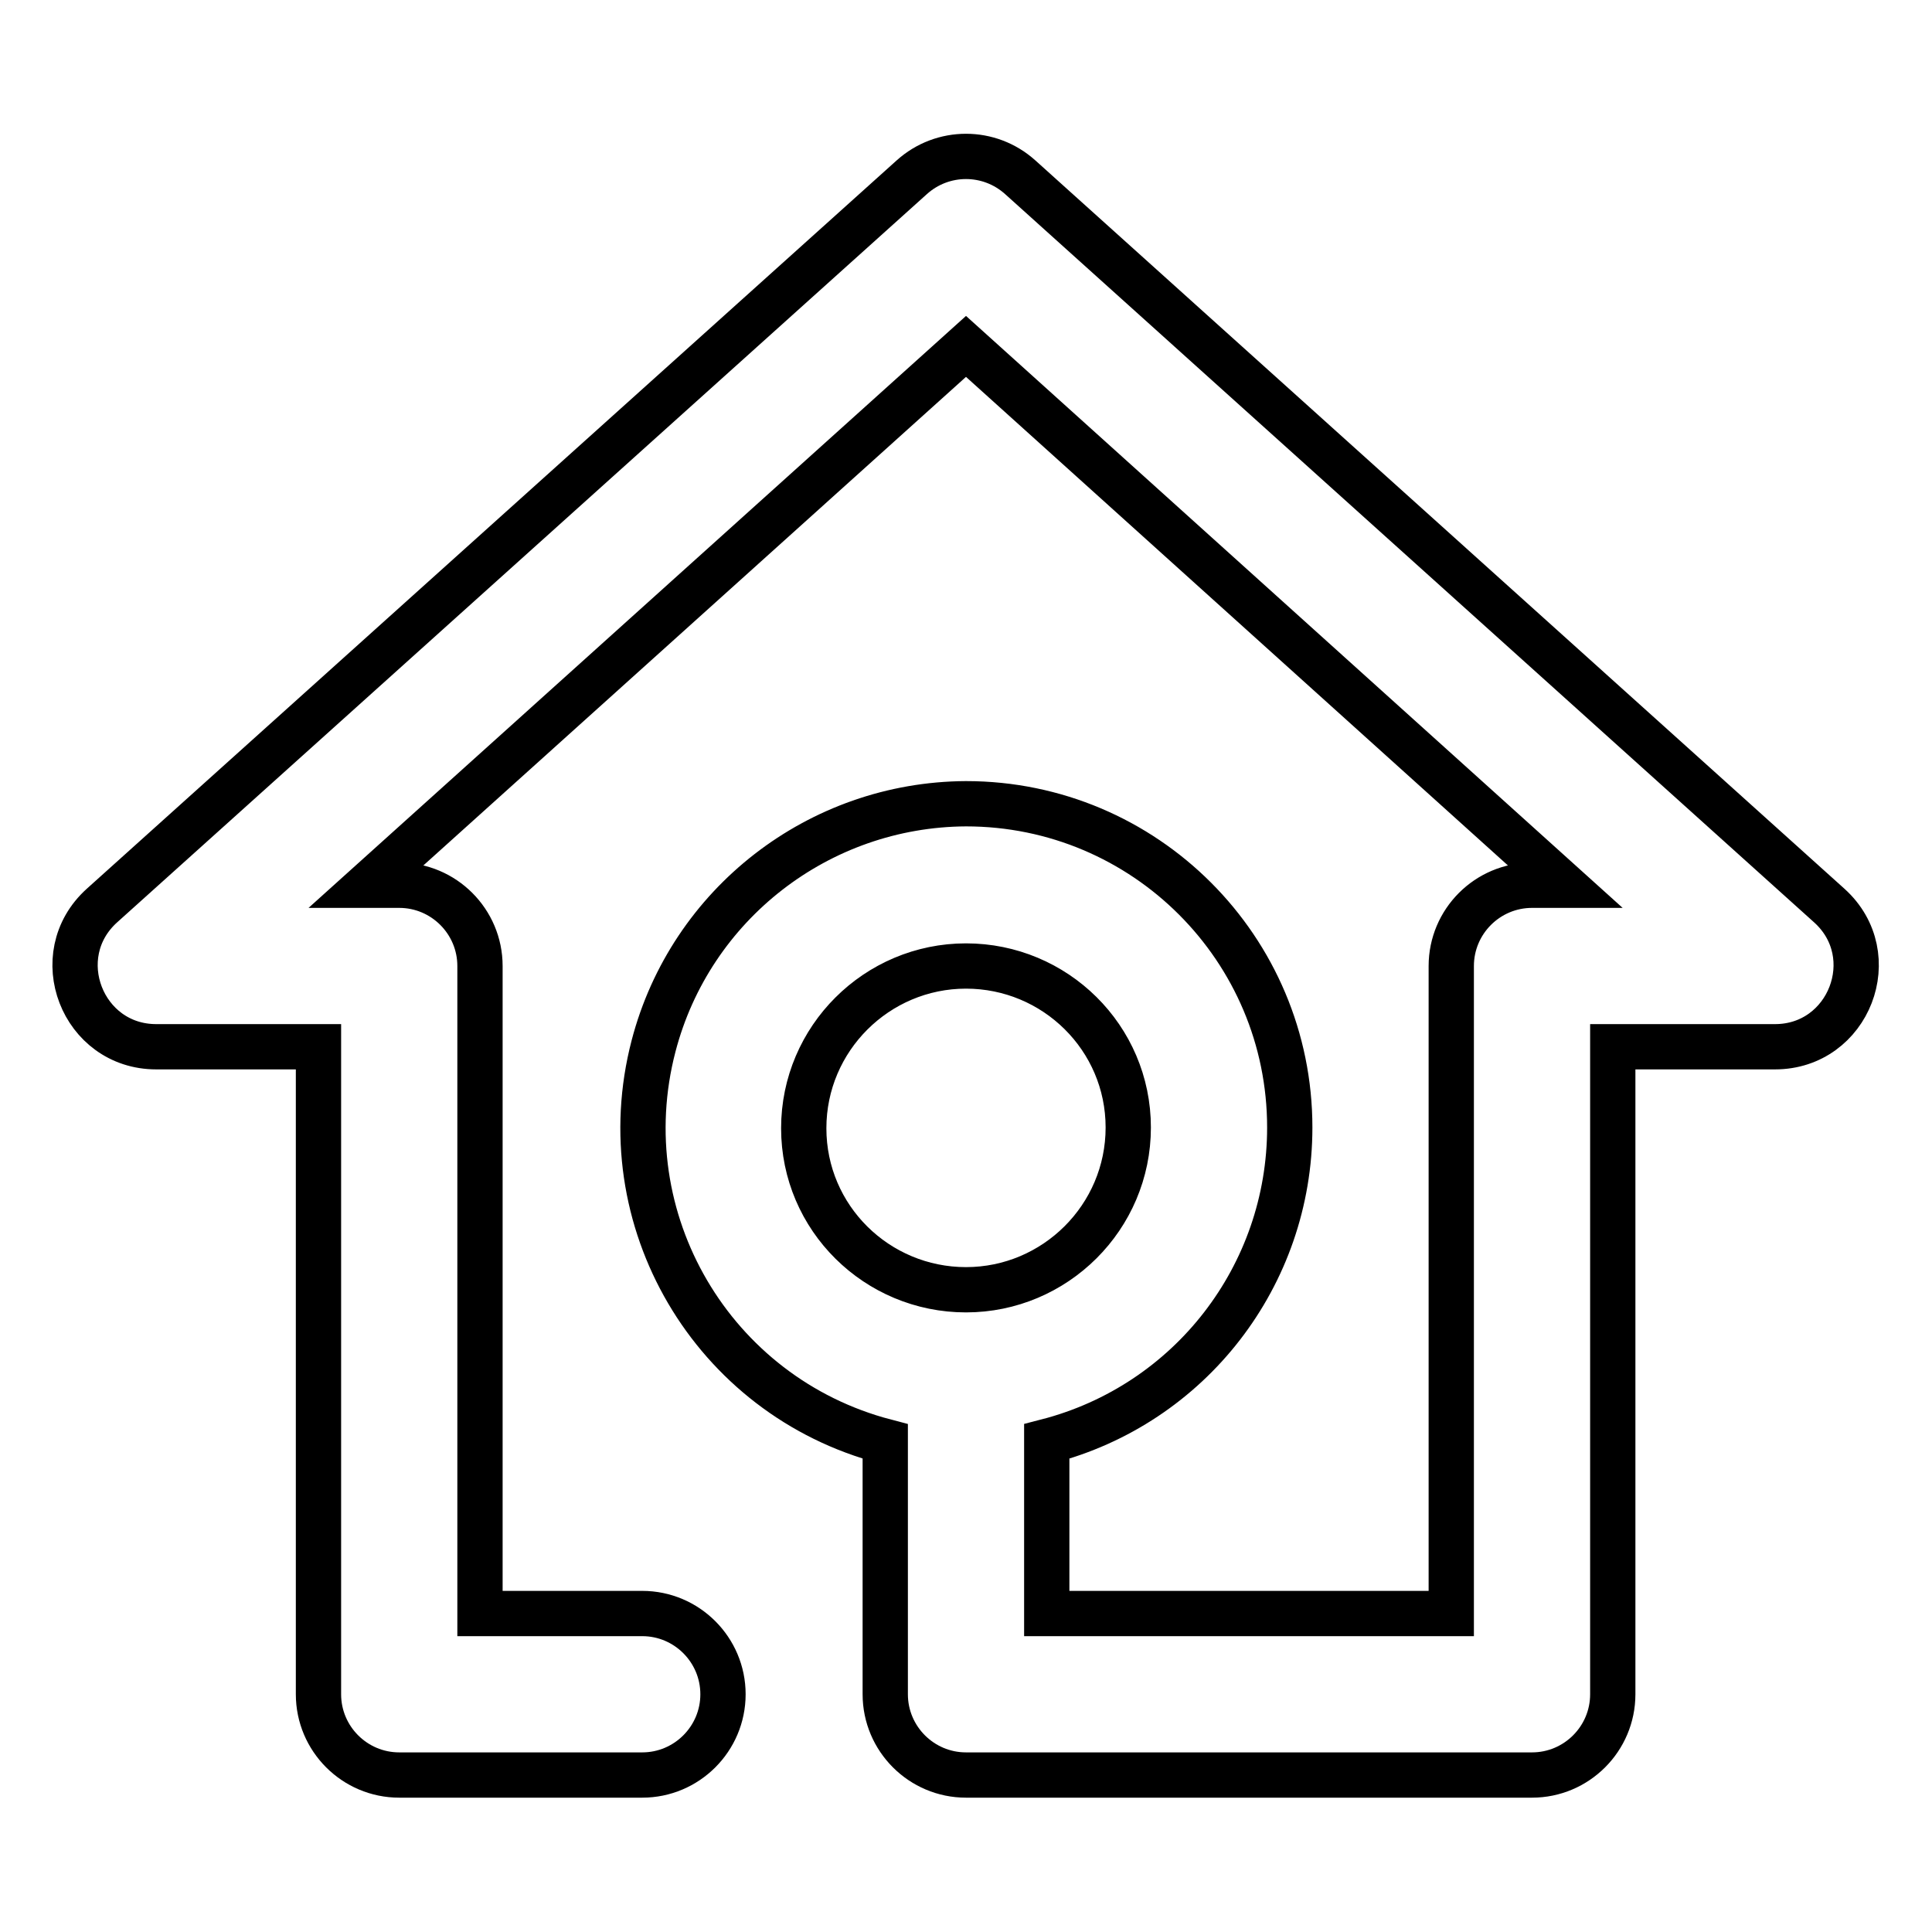 <?xml version="1.0" encoding="utf-8"?>
<!-- Svg Vector Icons : http://www.onlinewebfonts.com/icon -->
<!DOCTYPE svg PUBLIC "-//W3C//DTD SVG 1.1//EN" "http://www.w3.org/Graphics/SVG/1.1/DTD/svg11.dtd">
<svg version="1.1" xmlns="http://www.w3.org/2000/svg" xmlns:xlink="http://www.w3.org/1999/xlink" x="0px" y="0px" viewBox="0 0 256 256" enable-background="new 0 0 256 256" xml:space="preserve">
<g> <path stroke-width="6" fill-opacity="0" stroke="#000000"  d="M117.3,191c-22.9-6-36.7-29.4-30.7-52.4c4.9-18.8,21.9-32,41.4-32.1c23.7,0,42.9,19.2,42.9,42.9 c0,19.6-13.2,36.7-32.2,41.6v22.8h53.6V128c0-5.9,4.8-10.7,10.7-10.7l0,0h4.2L128,45.9l-79.3,71.4h4.2c5.9,0,10.7,4.8,10.7,10.7 v85.8h21.5c5.9,0,10.7,4.8,10.7,10.7c0,5.9-4.8,10.7-10.7,10.7H52.9c-5.9,0-10.7-4.8-10.7-10.7l0,0v-85.8H20.7 c-9.8,0-14.5-12.1-7.2-18.7l107.3-96.5c4.1-3.7,10.3-3.7,14.4,0L242.4,120c7.3,6.6,2.6,18.7-7.2,18.7h-21.5v85.8 c0,5.9-4.8,10.7-10.7,10.7l0,0H128c-5.9,0-10.7-4.8-10.7-10.7l0,0V191z M128,170.9c11.8,0,21.5-9.6,21.5-21.5S139.8,128,128,128 l0,0c-11.8,0-21.5,9.6-21.5,21.5S116.2,170.9,128,170.9z"/></g>
</svg>